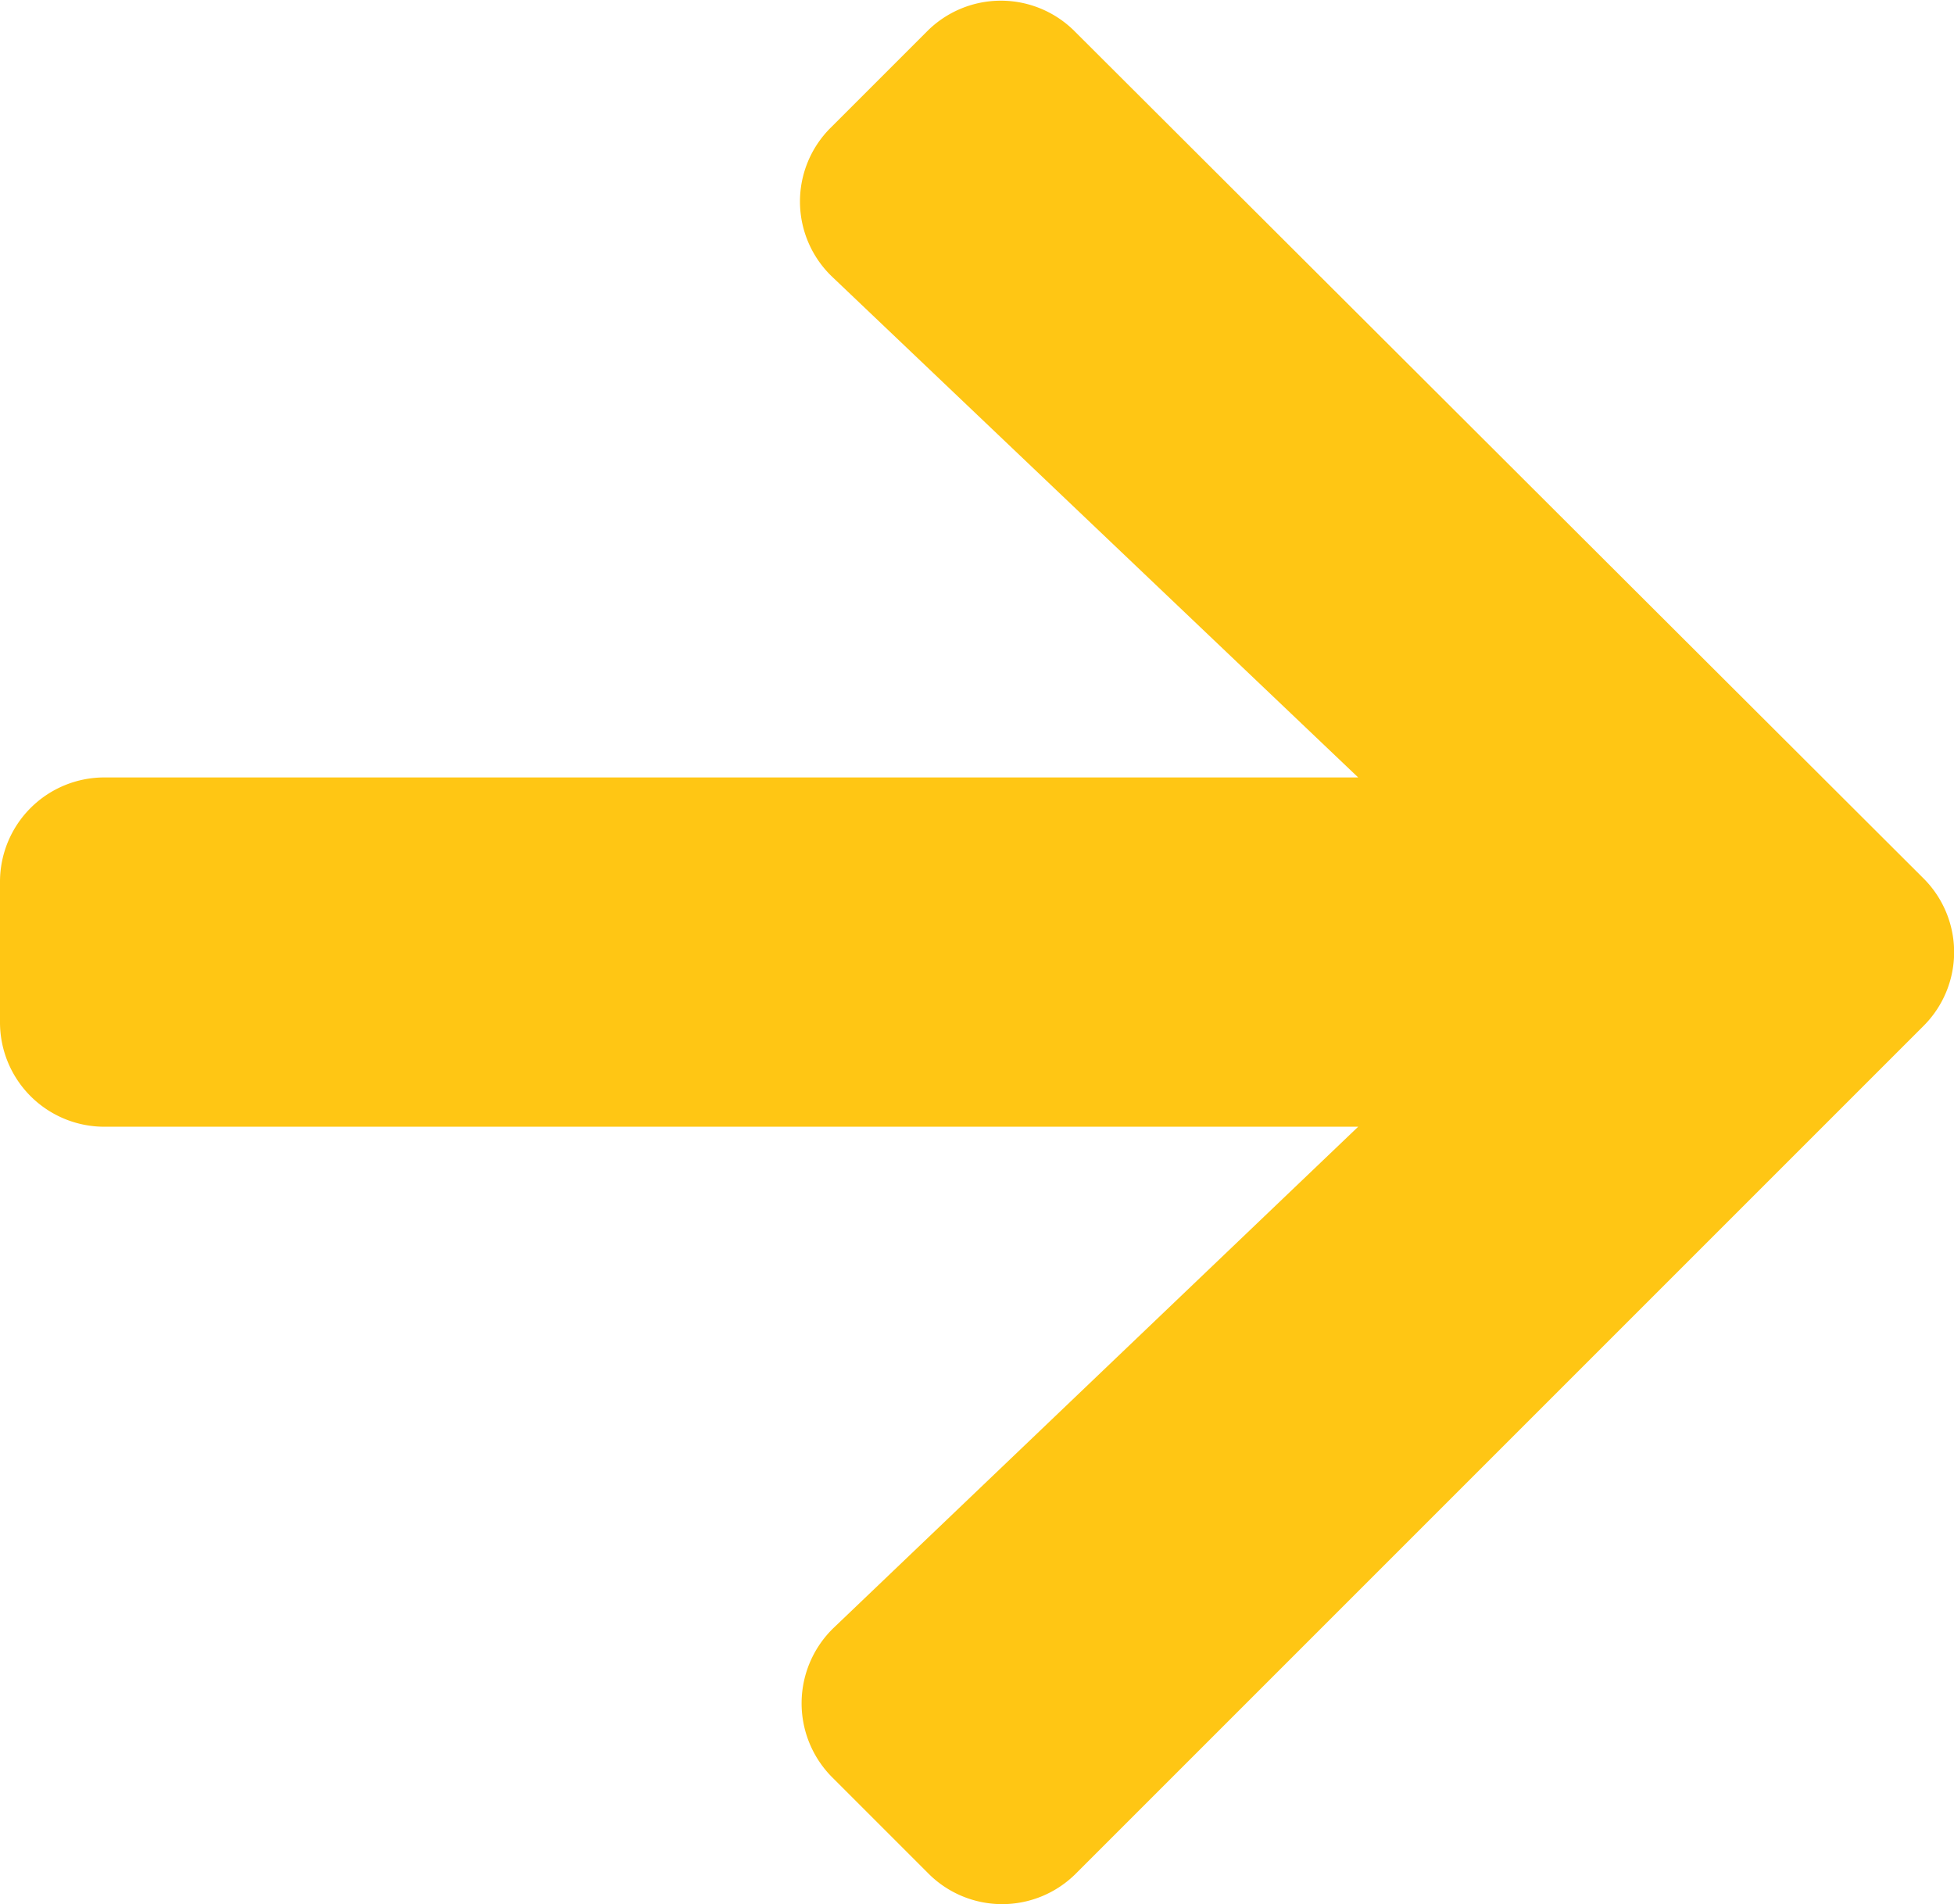 <svg xmlns="http://www.w3.org/2000/svg" width="12.19" height="11.879" viewBox="0 0 12.19 11.879"><path d="M1.193,9.254l-.6-.6a.65.65,0,0,1,0-.922L5.876,2.438a.65.65,0,0,1,.922,0l5.286,5.286a.65.65,0,0,1,0,.922l-.6.6a.654.654,0,0,1-.933-.011L7.426,5.964v7.82a.651.651,0,0,1-.653.653H5.9a.651.651,0,0,1-.653-.653V5.964L2.126,9.243a.649.649,0,0,1-.933.011Z" transform="translate(14.437 -0.397) rotate(90)" fill="#ffc614"/></svg>